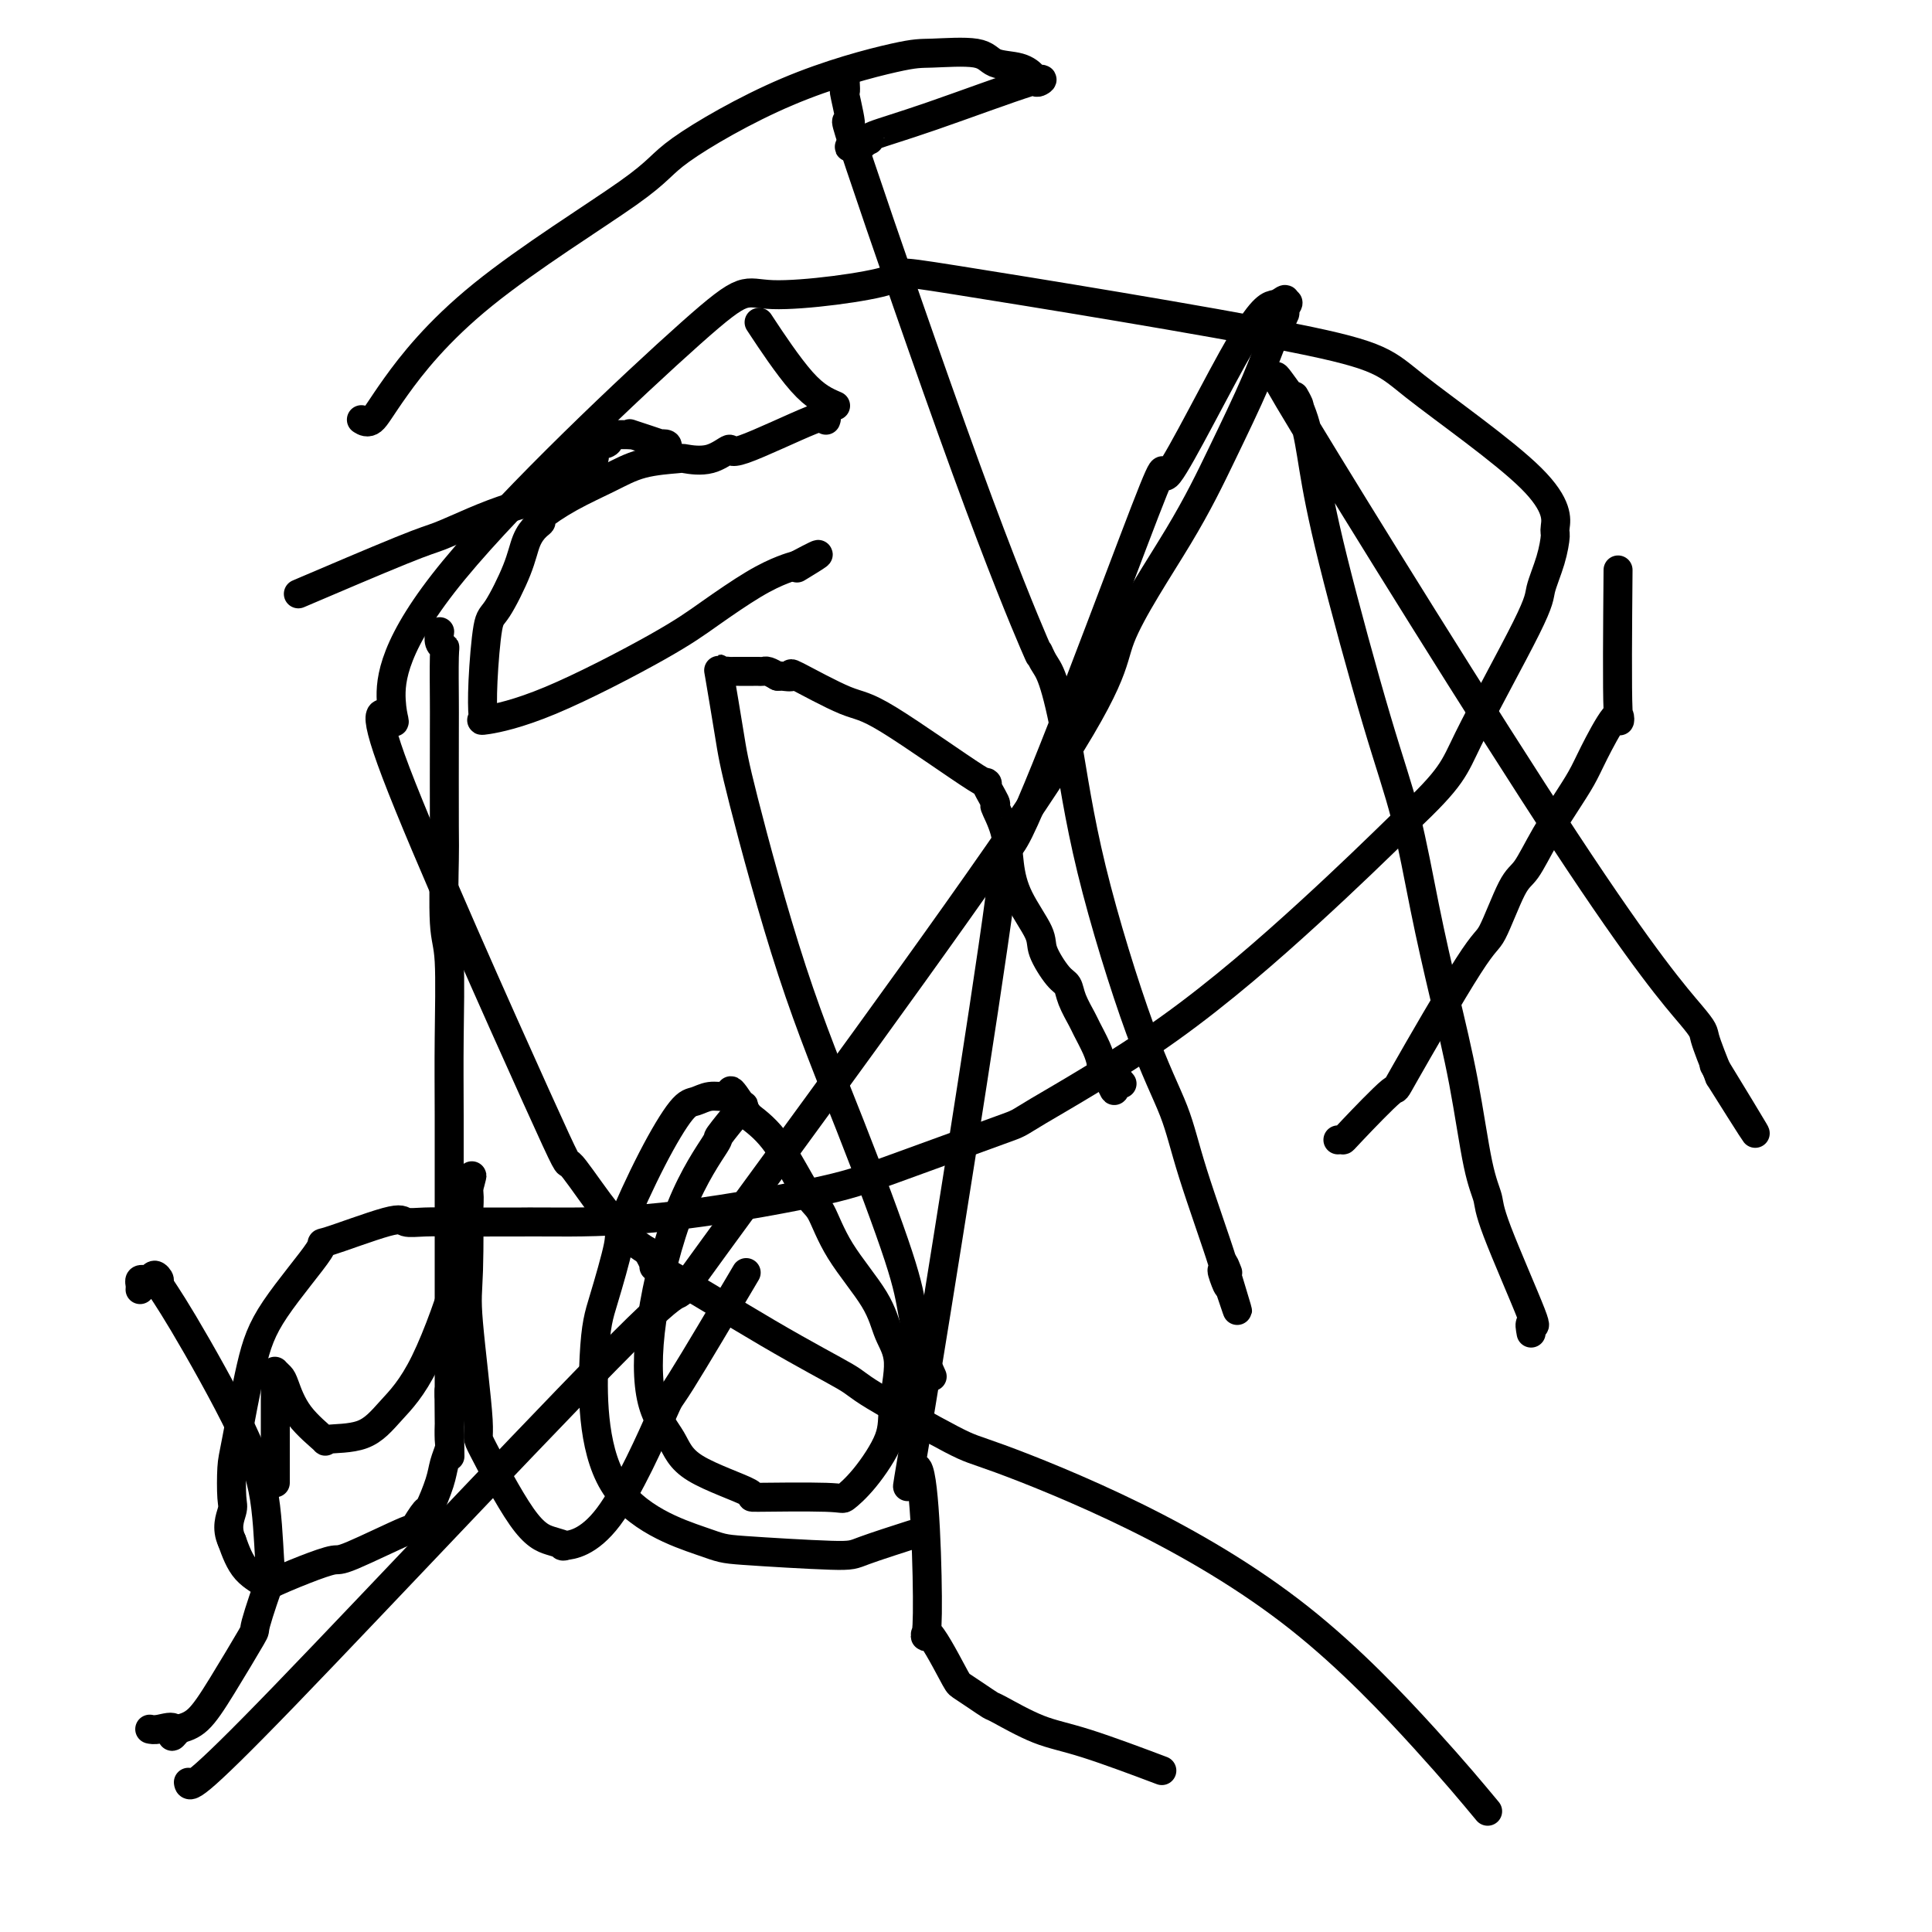 <svg viewBox='0 0 400 400' version='1.1' xmlns='http://www.w3.org/2000/svg' xmlns:xlink='http://www.w3.org/1999/xlink'><g fill='none' stroke='#000000' stroke-width='6' stroke-linecap='round' stroke-linejoin='round'><path d='M91,131c0.030,-0.194 0.061,-0.388 0,0c-0.061,0.388 -0.212,1.359 0,2c0.212,0.641 0.789,0.954 1,1c0.211,0.046 0.057,-0.174 0,2c-0.057,2.174 -0.016,6.742 0,9c0.016,2.258 0.008,2.204 0,7c-0.008,4.796 -0.016,14.440 0,19c0.016,4.560 0.057,4.034 0,7c-0.057,2.966 -0.211,9.423 0,13c0.211,3.577 0.789,4.274 1,8c0.211,3.726 0.057,10.483 0,16c-0.057,5.517 -0.015,9.795 0,16c0.015,6.205 0.004,14.337 0,18c-0.004,3.663 -0.001,2.858 0,5c0.001,2.142 0.000,7.230 0,11c-0.000,3.770 -0.000,6.220 0,10c0.000,3.780 0.000,8.890 0,14'/><path d='M93,289c0.310,24.431 0.084,6.509 0,1c-0.084,-5.509 -0.026,1.394 0,4c0.026,2.606 0.019,0.915 0,1c-0.019,0.085 -0.051,1.947 0,3c0.051,1.053 0.184,1.298 0,2c-0.184,0.702 -0.684,1.860 -1,3c-0.316,1.140 -0.447,2.262 -1,4c-0.553,1.738 -1.527,4.093 -2,5c-0.473,0.907 -0.446,0.368 -1,1c-0.554,0.632 -1.690,2.436 -2,3c-0.310,0.564 0.204,-0.113 0,0c-0.204,0.113 -1.128,1.016 -1,1c0.128,-0.016 1.308,-0.950 -1,0c-2.308,0.950 -8.104,3.783 -11,5c-2.896,1.217 -2.894,0.817 -4,1c-1.106,0.183 -3.321,0.950 -6,2c-2.679,1.050 -5.821,2.385 -7,3c-1.179,0.615 -0.394,0.512 -1,0c-0.606,-0.512 -2.602,-1.432 -4,-3c-1.398,-1.568 -2.199,-3.784 -3,-6'/><path d='M48,319c-1.239,-2.655 -0.337,-4.794 0,-6c0.337,-1.206 0.110,-1.480 0,-3c-0.110,-1.520 -0.103,-4.286 0,-6c0.103,-1.714 0.304,-2.374 1,-6c0.696,-3.626 1.889,-10.216 3,-15c1.111,-4.784 2.141,-7.761 5,-12c2.859,-4.239 7.547,-9.738 9,-12c1.453,-2.262 -0.330,-1.286 2,-2c2.330,-0.714 8.771,-3.120 12,-4c3.229,-0.880 3.245,-0.236 4,0c0.755,0.236 2.248,0.063 4,0c1.752,-0.063 3.764,-0.016 7,0c3.236,0.016 7.696,0.003 10,0c2.304,-0.003 2.451,0.006 3,0c0.549,-0.006 1.498,-0.027 6,0c4.502,0.027 12.556,0.103 23,-1c10.444,-1.103 23.278,-3.383 31,-5c7.722,-1.617 10.332,-2.570 17,-5c6.668,-2.430 17.395,-6.336 22,-8c4.605,-1.664 3.090,-1.085 8,-4c4.910,-2.915 16.245,-9.323 27,-17c10.755,-7.677 20.930,-16.622 29,-24c8.070,-7.378 14.035,-13.189 20,-19'/><path d='M291,170c9.838,-9.216 9.932,-10.757 13,-17c3.068,-6.243 9.108,-17.188 12,-23c2.892,-5.812 2.635,-6.492 3,-8c0.365,-1.508 1.353,-3.845 2,-6c0.647,-2.155 0.955,-4.129 1,-5c0.045,-0.871 -0.173,-0.638 0,-2c0.173,-1.362 0.736,-4.319 -5,-10c-5.736,-5.681 -17.770,-14.086 -24,-19c-6.230,-4.914 -6.656,-6.338 -25,-10c-18.344,-3.662 -54.606,-9.562 -70,-12c-15.394,-2.438 -9.920,-1.415 -14,0c-4.080,1.415 -17.714,3.223 -24,3c-6.286,-0.223 -5.225,-2.475 -17,8c-11.775,10.475 -36.386,33.677 -49,49c-12.614,15.323 -13.231,22.768 -13,27c0.231,4.232 1.309,5.253 0,4c-1.309,-1.253 -5.004,-4.778 1,11c6.004,15.778 21.708,50.860 29,67c7.292,16.140 6.171,13.336 7,14c0.829,0.664 3.608,4.794 6,8c2.392,3.206 4.398,5.487 6,7c1.602,1.513 2.801,2.256 4,3'/><path d='M134,259c3.154,5.206 -0.462,2.222 3,4c3.462,1.778 14.001,8.318 22,13c7.999,4.682 13.457,7.505 16,9c2.543,1.495 2.172,1.662 6,4c3.828,2.338 11.857,6.847 16,9c4.143,2.153 4.400,1.950 10,4c5.600,2.050 16.542,6.354 28,12c11.458,5.646 23.431,12.636 34,21c10.569,8.364 19.734,18.104 26,25c6.266,6.896 9.633,10.948 13,15'/><path d='M239,366c1.344,0.506 2.688,1.013 0,0c-2.688,-1.013 -9.408,-3.545 -14,-5c-4.592,-1.455 -7.055,-1.833 -10,-3c-2.945,-1.167 -6.371,-3.123 -8,-4c-1.629,-0.877 -1.461,-0.673 -2,-1c-0.539,-0.327 -1.786,-1.184 -3,-2c-1.214,-0.816 -2.395,-1.592 -3,-2c-0.605,-0.408 -0.635,-0.447 -2,-3c-1.365,-2.553 -4.064,-7.621 -5,-8c-0.936,-0.379 -0.109,3.930 0,-4c0.109,-7.930 -0.501,-28.101 -2,-30c-1.499,-1.899 -3.887,14.472 0,-9c3.887,-23.472 14.048,-86.787 17,-109c2.952,-22.213 -1.305,-3.324 4,-14c5.305,-10.676 20.171,-50.918 26,-66c5.829,-15.082 2.620,-5.005 5,-8c2.380,-2.995 10.349,-19.060 15,-27c4.651,-7.940 5.983,-7.753 7,-8c1.017,-0.247 1.719,-0.928 2,-1c0.281,-0.072 0.140,0.464 0,1'/><path d='M266,63c1.371,-1.037 0.298,0.372 0,1c-0.298,0.628 0.179,0.475 0,1c-0.179,0.525 -1.014,1.726 -2,4c-0.986,2.274 -2.124,5.620 -4,10c-1.876,4.380 -4.490,9.794 -7,15c-2.510,5.206 -4.916,10.204 -9,17c-4.084,6.796 -9.847,15.389 -12,21c-2.153,5.611 -0.696,8.241 -18,34c-17.304,25.759 -53.370,74.647 -66,92c-12.630,17.353 -1.823,3.172 -16,17c-14.177,13.828 -53.336,55.665 -73,76c-19.664,20.335 -19.832,19.167 -20,18'/><path d='M29,267c0.024,-0.312 0.047,-0.624 0,-1c-0.047,-0.376 -0.166,-0.815 0,-1c0.166,-0.185 0.617,-0.115 1,0c0.383,0.115 0.699,0.277 1,0c0.301,-0.277 0.587,-0.992 1,-1c0.413,-0.008 0.955,0.692 1,1c0.045,0.308 -0.405,0.226 0,1c0.405,0.774 1.667,2.405 5,8c3.333,5.595 8.738,15.154 12,22c3.262,6.846 4.382,10.979 5,16c0.618,5.021 0.736,10.932 1,13c0.264,2.068 0.676,0.294 0,2c-0.676,1.706 -2.438,6.891 -3,9c-0.562,2.109 0.076,1.143 -1,3c-1.076,1.857 -3.867,6.539 -6,10c-2.133,3.461 -3.610,5.703 -5,7c-1.390,1.297 -2.695,1.648 -4,2'/><path d='M37,358c-2.397,2.939 -0.890,0.788 -1,0c-0.110,-0.788 -1.837,-0.212 -3,0c-1.163,0.212 -1.761,0.061 -2,0c-0.239,-0.061 -0.120,-0.030 0,0'/><path d='M57,307c0.000,-0.870 0.000,-1.739 0,-2c-0.000,-0.261 -0.001,0.087 0,-2c0.001,-2.087 0.003,-6.609 0,-9c-0.003,-2.391 -0.013,-2.652 0,-4c0.013,-1.348 0.048,-3.783 0,-5c-0.048,-1.217 -0.179,-1.215 0,-1c0.179,0.215 0.669,0.642 1,1c0.331,0.358 0.503,0.646 1,2c0.497,1.354 1.320,3.775 3,6c1.680,2.225 4.217,4.254 5,5c0.783,0.746 -0.189,0.209 1,0c1.189,-0.209 4.538,-0.091 7,-1c2.462,-0.909 4.036,-2.844 6,-5c1.964,-2.156 4.316,-4.534 7,-10c2.684,-5.466 5.699,-14.022 7,-19c1.301,-4.978 0.889,-6.379 1,-8c0.111,-1.621 0.746,-3.463 1,-5c0.254,-1.537 0.127,-2.768 0,-4'/><path d='M97,246c1.395,-5.395 0.382,-0.883 0,0c-0.382,0.883 -0.133,-1.864 0,1c0.133,2.864 0.152,11.337 0,16c-0.152,4.663 -0.474,5.515 0,11c0.474,5.485 1.744,15.603 2,20c0.256,4.397 -0.502,3.074 1,6c1.502,2.926 5.263,10.103 8,14c2.737,3.897 4.451,4.515 6,5c1.549,0.485 2.932,0.836 3,1c0.068,0.164 -1.181,0.142 0,0c1.181,-0.142 4.792,-0.403 9,-6c4.208,-5.597 9.015,-16.531 11,-21c1.985,-4.469 1.150,-2.472 4,-7c2.850,-4.528 9.386,-15.579 12,-20c2.614,-4.421 1.307,-2.210 0,0'/><path d='M154,229c0.044,-0.147 0.089,-0.295 -1,1c-1.089,1.295 -3.311,4.032 -4,5c-0.689,0.968 0.154,0.168 -1,2c-1.154,1.832 -4.306,6.295 -7,13c-2.694,6.705 -4.931,15.653 -6,23c-1.069,7.347 -0.969,13.093 0,17c0.969,3.907 2.807,5.974 4,8c1.193,2.026 1.743,4.009 5,6c3.257,1.991 9.223,3.989 11,5c1.777,1.011 -0.634,1.034 2,1c2.634,-0.034 10.312,-0.125 14,0c3.688,0.125 3.386,0.467 4,0c0.614,-0.467 2.144,-1.743 4,-4c1.856,-2.257 4.037,-5.495 5,-8c0.963,-2.505 0.708,-4.277 1,-7c0.292,-2.723 1.130,-6.397 1,-9c-0.130,-2.603 -1.229,-4.136 -2,-6c-0.771,-1.864 -1.216,-4.059 -3,-7c-1.784,-2.941 -4.909,-6.628 -7,-10c-2.091,-3.372 -3.148,-6.430 -4,-8c-0.852,-1.570 -1.499,-1.654 -3,-4c-1.501,-2.346 -3.858,-6.956 -6,-10c-2.142,-3.044 -4.071,-4.522 -6,-6'/><path d='M155,231c-5.421,-8.507 -3.472,-4.276 -3,-3c0.472,1.276 -0.532,-0.403 -1,-1c-0.468,-0.597 -0.401,-0.110 -1,0c-0.599,0.110 -1.864,-0.156 -3,0c-1.136,0.156 -2.144,0.733 -3,1c-0.856,0.267 -1.559,0.222 -3,2c-1.441,1.778 -3.619,5.377 -6,10c-2.381,4.623 -4.966,10.270 -6,13c-1.034,2.730 -0.519,2.542 -1,5c-0.481,2.458 -1.959,7.561 -3,11c-1.041,3.439 -1.645,5.213 -2,12c-0.355,6.787 -0.461,18.588 4,26c4.461,7.412 13.488,10.434 18,12c4.512,1.566 4.510,1.677 9,2c4.490,0.323 13.471,0.860 18,1c4.529,0.140 4.604,-0.116 7,-1c2.396,-0.884 7.113,-2.395 9,-3c1.887,-0.605 0.943,-0.302 0,0'/><path d='M193,285c-0.362,-0.839 -0.724,-1.679 -1,-2c-0.276,-0.321 -0.466,-0.124 -1,-2c-0.534,-1.876 -1.410,-5.827 -2,-9c-0.590,-3.173 -0.892,-5.569 -3,-12c-2.108,-6.431 -6.022,-16.898 -10,-27c-3.978,-10.102 -8.019,-19.838 -12,-32c-3.981,-12.162 -7.901,-26.751 -10,-35c-2.099,-8.249 -2.377,-10.158 -3,-14c-0.623,-3.842 -1.590,-9.618 -2,-12c-0.410,-2.382 -0.264,-1.370 0,-1c0.264,0.370 0.647,0.099 1,0c0.353,-0.099 0.676,-0.027 1,0c0.324,0.027 0.650,0.007 1,0c0.350,-0.007 0.724,-0.002 1,0c0.276,0.002 0.454,-0.000 1,0c0.546,0.000 1.458,0.003 2,0c0.542,-0.003 0.712,-0.011 1,0c0.288,0.011 0.693,0.041 1,0c0.307,-0.041 0.516,-0.155 1,0c0.484,0.155 1.242,0.577 2,1'/><path d='M161,140c2.121,0.006 1.425,0.020 1,0c-0.425,-0.020 -0.578,-0.073 0,0c0.578,0.073 1.888,0.271 2,0c0.112,-0.271 -0.975,-1.012 1,0c1.975,1.012 7.010,3.779 10,5c2.990,1.221 3.934,0.898 9,4c5.066,3.102 14.254,9.629 18,12c3.746,2.371 2.050,0.586 2,1c-0.050,0.414 1.545,3.027 2,4c0.455,0.973 -0.231,0.305 0,1c0.231,0.695 1.380,2.753 2,5c0.620,2.247 0.711,4.682 1,7c0.289,2.318 0.774,4.518 2,7c1.226,2.482 3.192,5.247 4,7c0.808,1.753 0.458,2.494 1,4c0.542,1.506 1.975,3.777 3,5c1.025,1.223 1.640,1.398 2,2c0.360,0.602 0.464,1.631 1,3c0.536,1.369 1.505,3.078 2,4c0.495,0.922 0.518,1.056 1,2c0.482,0.944 1.423,2.698 2,4c0.577,1.302 0.788,2.151 1,3'/><path d='M228,220c4.354,9.746 2.239,4.612 2,3c-0.239,-1.612 1.397,0.297 2,1c0.603,0.703 0.172,0.201 0,0c-0.172,-0.201 -0.086,-0.100 0,0'/><path d='M317,276c-0.199,-1.085 -0.398,-2.171 0,-2c0.398,0.171 1.395,1.597 0,-2c-1.395,-3.597 -5.180,-12.218 -7,-17c-1.820,-4.782 -1.673,-5.725 -2,-7c-0.327,-1.275 -1.128,-2.883 -2,-7c-0.872,-4.117 -1.814,-10.742 -3,-17c-1.186,-6.258 -2.618,-12.147 -4,-18c-1.382,-5.853 -2.716,-11.668 -4,-18c-1.284,-6.332 -2.517,-13.181 -4,-19c-1.483,-5.819 -3.217,-10.609 -6,-20c-2.783,-9.391 -6.616,-23.383 -9,-33c-2.384,-9.617 -3.320,-14.860 -4,-19c-0.680,-4.140 -1.104,-7.178 -2,-10c-0.896,-2.822 -2.264,-5.429 -2,-5c0.264,0.429 2.160,3.892 0,1c-2.160,-2.892 -8.374,-12.140 2,5c10.374,17.140 37.337,60.666 54,86c16.663,25.334 23.025,32.474 26,36c2.975,3.526 2.564,3.436 3,5c0.436,1.564 1.718,4.782 3,8'/><path d='M356,223c13.911,22.156 4.689,7.044 1,1c-3.689,-6.044 -1.844,-3.022 0,0'/><path d='M277,236c0.440,-0.029 0.881,-0.058 1,0c0.119,0.058 -0.083,0.202 2,-2c2.083,-2.202 6.452,-6.751 8,-8c1.548,-1.249 0.276,0.801 3,-4c2.724,-4.801 9.445,-16.455 13,-22c3.555,-5.545 3.946,-4.983 5,-7c1.054,-2.017 2.771,-6.614 4,-9c1.229,-2.386 1.969,-2.560 3,-4c1.031,-1.440 2.354,-4.147 4,-7c1.646,-2.853 3.614,-5.853 5,-8c1.386,-2.147 2.189,-3.440 3,-5c0.811,-1.560 1.630,-3.387 3,-6c1.370,-2.613 3.292,-6.011 4,-6c0.708,0.011 0.202,3.432 0,-1c-0.202,-4.432 -0.101,-16.716 0,-29'/><path d='M173,84c-2.067,-0.889 -4.133,-1.778 -7,-5c-2.867,-3.222 -6.533,-8.778 -8,-11c-1.467,-2.222 -0.733,-1.111 0,0'/><path d='M171,87c0.248,-0.696 0.497,-1.391 -3,0c-3.497,1.391 -10.739,4.870 -14,6c-3.261,1.130 -2.541,-0.088 -3,0c-0.459,0.088 -2.097,1.482 -4,2c-1.903,0.518 -4.071,0.160 -5,0c-0.929,-0.160 -0.618,-0.124 -2,0c-1.382,0.124 -4.457,0.334 -7,1c-2.543,0.666 -4.554,1.788 -7,3c-2.446,1.212 -5.327,2.514 -8,4c-2.673,1.486 -5.137,3.155 -6,4c-0.863,0.845 -0.125,0.864 0,1c0.125,0.136 -0.361,0.389 -1,1c-0.639,0.611 -1.429,1.582 -2,3c-0.571,1.418 -0.924,3.284 -2,6c-1.076,2.716 -2.876,6.283 -4,8c-1.124,1.717 -1.573,1.586 -2,4c-0.427,2.414 -0.831,7.373 -1,11c-0.169,3.627 -0.102,5.920 0,7c0.102,1.080 0.238,0.945 0,1c-0.238,0.055 -0.852,0.300 1,0c1.852,-0.300 6.169,-1.145 13,-4c6.831,-2.855 16.176,-7.721 22,-11c5.824,-3.279 8.128,-4.972 11,-7c2.872,-2.028 6.312,-4.392 9,-6c2.688,-1.608 4.625,-2.459 6,-3c1.375,-0.541 2.187,-0.770 3,-1'/><path d='M165,117c8.119,-4.333 2.917,-1.167 1,0c-1.917,1.167 -0.548,0.333 0,0c0.548,-0.333 0.274,-0.167 0,0'/><path d='M175,17c0.054,0.966 0.108,1.931 0,2c-0.108,0.069 -0.378,-0.759 0,1c0.378,1.759 1.403,6.105 1,6c-0.403,-0.105 -2.235,-4.660 2,8c4.235,12.660 14.538,42.534 22,63c7.462,20.466 12.085,31.525 14,36c1.915,4.475 1.122,2.367 1,2c-0.122,-0.367 0.426,1.008 1,2c0.574,0.992 1.176,1.602 2,4c0.824,2.398 1.872,6.586 3,13c1.128,6.414 2.335,15.056 5,26c2.665,10.944 6.786,24.190 10,33c3.214,8.810 5.520,13.185 7,17c1.480,3.815 2.134,7.069 4,13c1.866,5.931 4.943,14.538 6,18c1.057,3.462 0.092,1.778 0,2c-0.092,0.222 0.688,2.349 1,3c0.312,0.651 0.156,-0.175 0,-1'/><path d='M254,265c4.333,12.988 1.167,2.958 0,-1c-1.167,-3.958 -0.333,-1.845 0,-1c0.333,0.845 0.167,0.423 0,0'/><path d='M138,93c0.162,-0.406 0.324,-0.813 0,-1c-0.324,-0.187 -1.135,-0.155 -1,0c0.135,0.155 1.217,0.434 0,0c-1.217,-0.434 -4.732,-1.580 -6,-2c-1.268,-0.420 -0.287,-0.112 0,0c0.287,0.112 -0.119,0.030 -1,0c-0.881,-0.030 -2.237,-0.008 -3,0c-0.763,0.008 -0.932,0.002 -1,0c-0.068,-0.002 -0.034,-0.001 0,0'/><path d='M126,90c-1.807,-0.301 -0.325,0.448 0,1c0.325,0.552 -0.505,0.908 -1,1c-0.495,0.092 -0.653,-0.080 -1,0c-0.347,0.080 -0.882,0.413 -1,1c-0.118,0.587 0.180,1.428 0,2c-0.180,0.572 -0.837,0.874 -1,1c-0.163,0.126 0.167,0.076 0,0c-0.167,-0.076 -0.832,-0.179 -1,0c-0.168,0.179 0.162,0.639 0,1c-0.162,0.361 -0.817,0.622 -1,1c-0.183,0.378 0.106,0.872 0,1c-0.106,0.128 -0.606,-0.109 -1,0c-0.394,0.109 -0.683,0.565 -1,1c-0.317,0.435 -0.662,0.848 -1,1c-0.338,0.152 -0.668,0.043 -1,0c-0.332,-0.043 -0.666,-0.022 -1,0'/><path d='M115,101c-3.355,2.471 -6.244,3.147 -9,4c-2.756,0.853 -5.379,1.883 -8,3c-2.621,1.117 -5.239,2.320 -7,3c-1.761,0.680 -2.667,0.837 -8,3c-5.333,2.163 -15.095,6.332 -19,8c-3.905,1.668 -1.952,0.834 0,0'/><path d='M75,87c-0.160,-0.100 -0.319,-0.200 0,0c0.319,0.200 1.117,0.700 2,0c0.883,-0.700 1.850,-2.600 5,-7c3.150,-4.400 8.482,-11.298 18,-19c9.518,-7.702 23.223,-16.207 30,-21c6.777,-4.793 6.628,-5.875 11,-9c4.372,-3.125 13.266,-8.295 22,-12c8.734,-3.705 17.309,-5.947 22,-7c4.691,-1.053 5.499,-0.917 8,-1c2.501,-0.083 6.696,-0.385 9,0c2.304,0.385 2.718,1.456 4,2c1.282,0.544 3.432,0.561 5,1c1.568,0.439 2.552,1.301 3,2c0.448,0.699 0.358,1.235 1,1c0.642,-0.235 2.015,-1.240 -2,0c-4.015,1.240 -13.418,4.724 -20,7c-6.582,2.276 -10.341,3.342 -12,4c-1.659,0.658 -1.216,0.908 -1,1c0.216,0.092 0.205,0.026 0,0c-0.205,-0.026 -0.602,-0.013 -1,0'/><path d='M179,29c-5.667,2.244 -2.333,1.356 -1,1c1.333,-0.356 0.667,-0.178 0,0'/></g>
</svg>